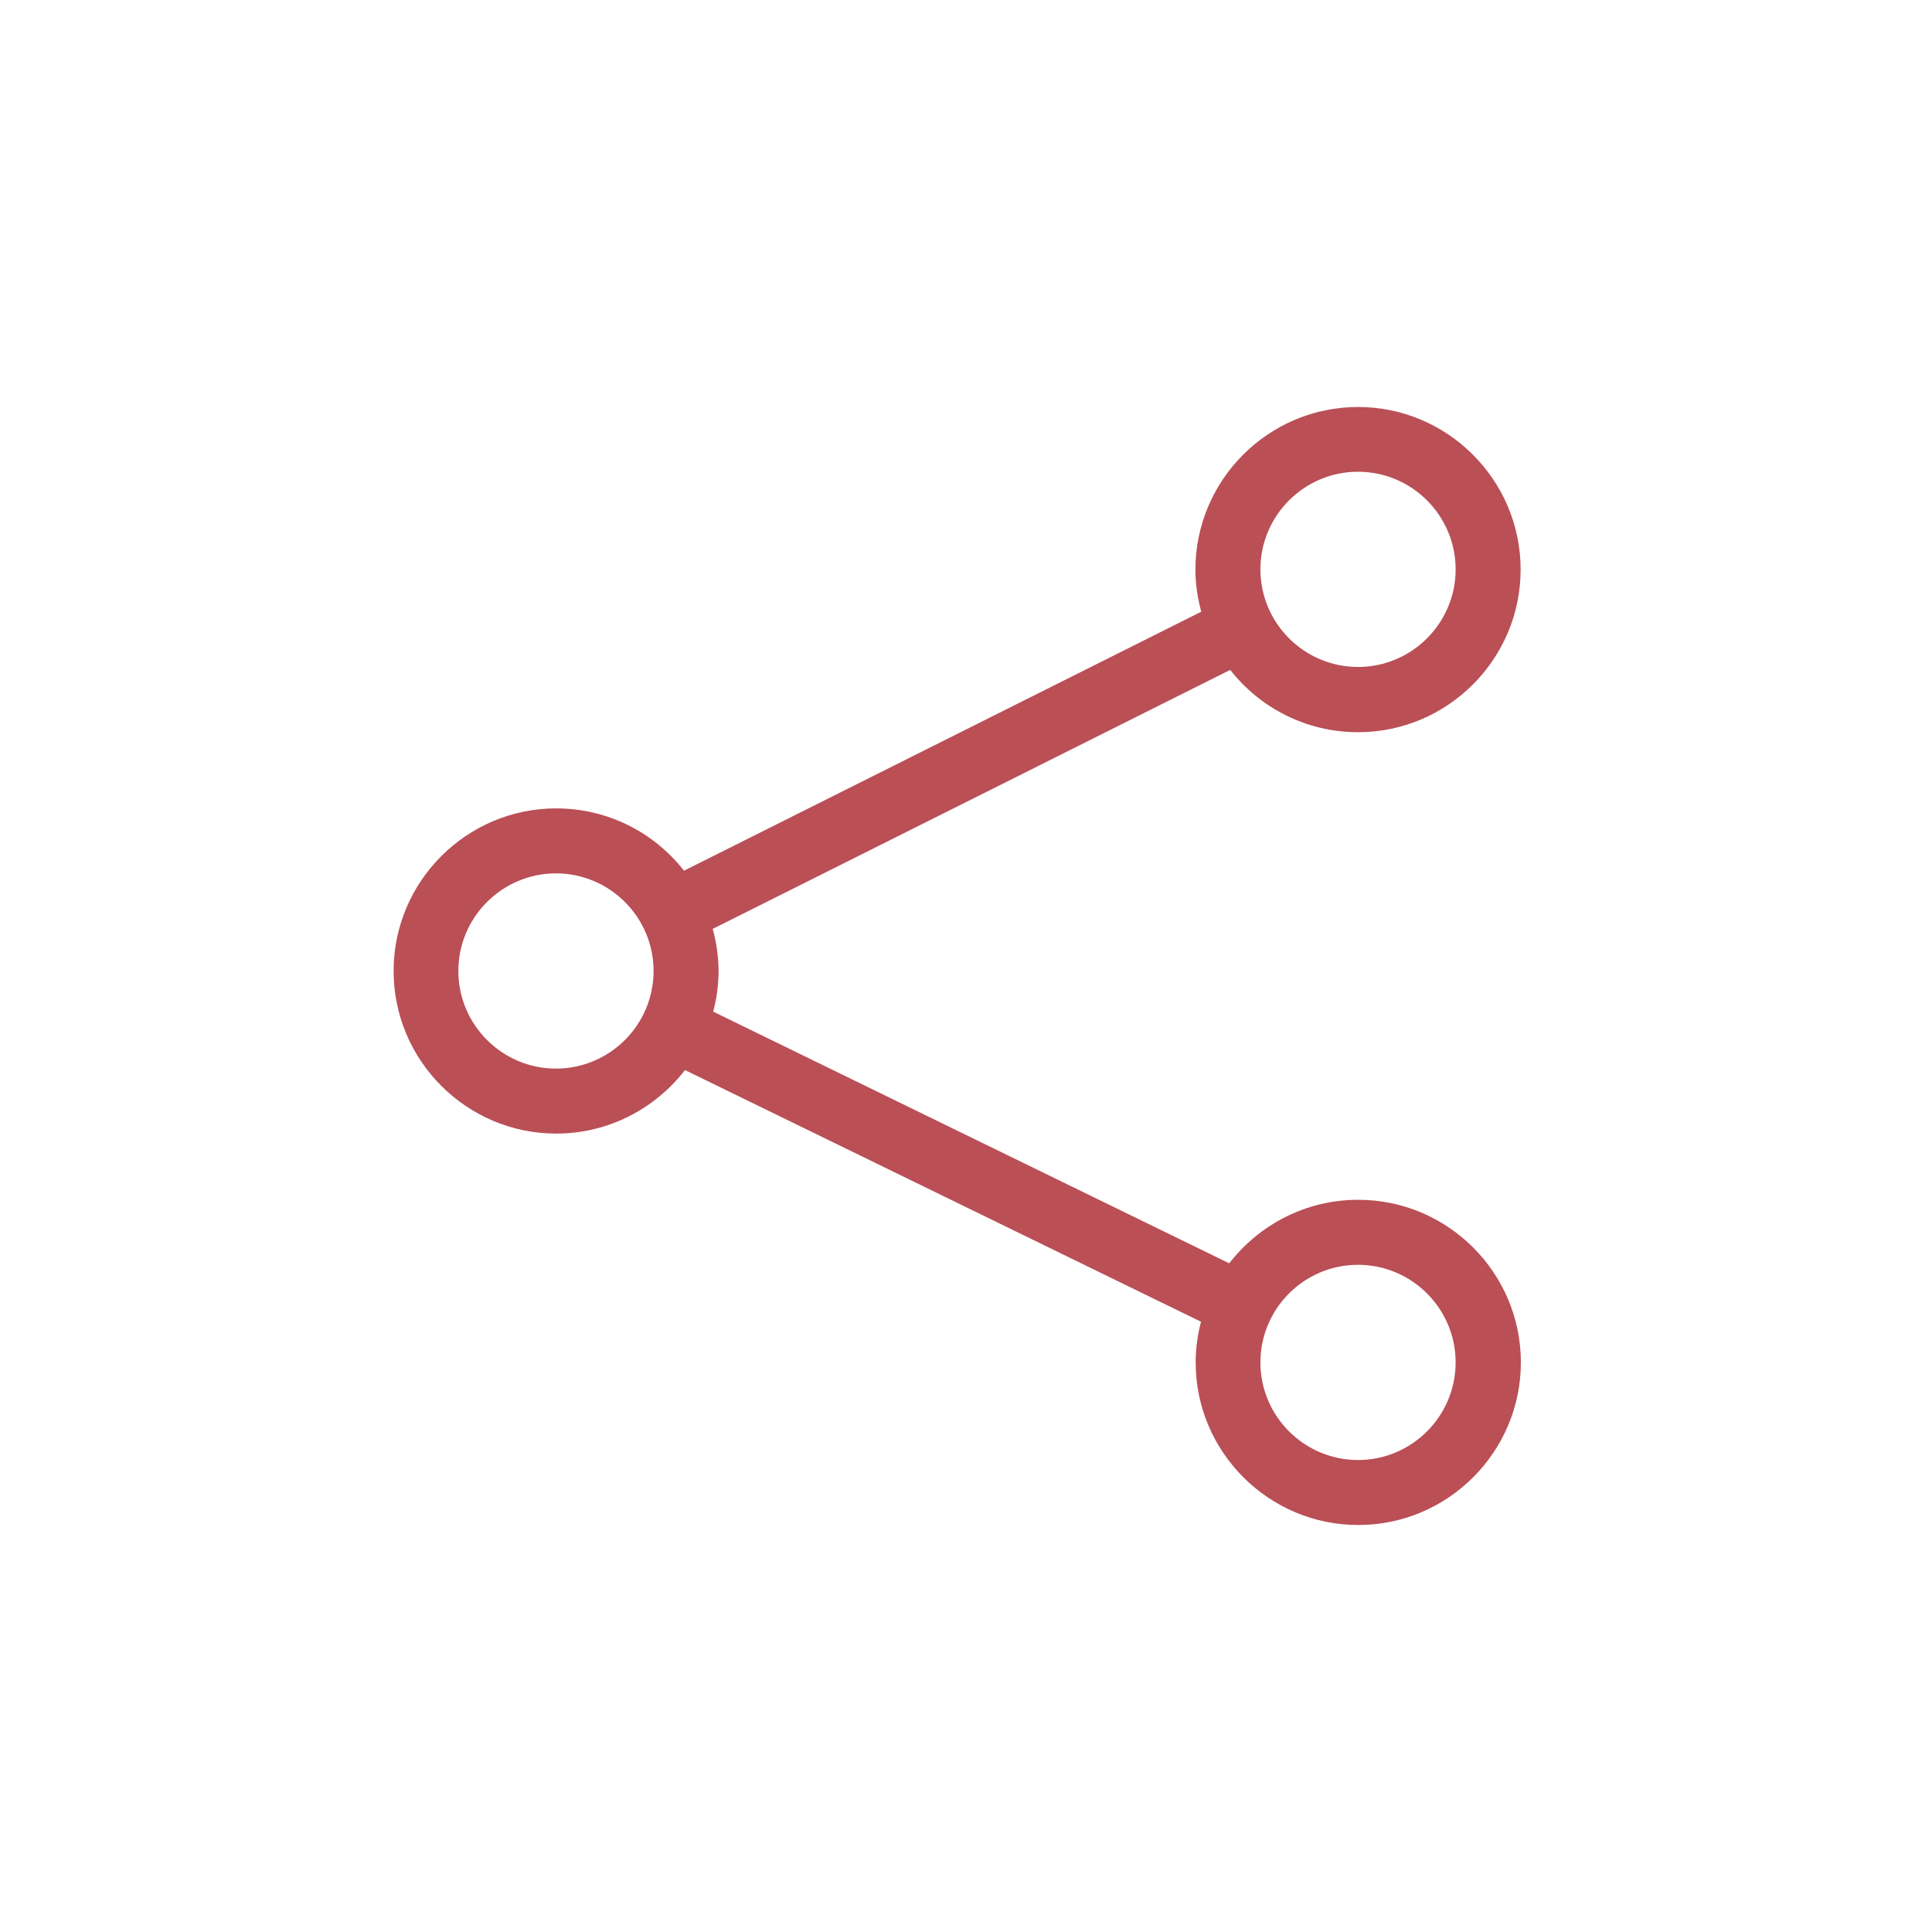 <svg xmlns="http://www.w3.org/2000/svg" id="a" viewBox="0 0 79.37 79.37"><defs><style>.b{fill:#ba4f56;stroke-width:0px;}</style></defs><path class="b" d="m55.79,49.29c-2.15,0-4.07,1.03-5.29,2.61l-21.2-10.34c.14-.53.22-1.09.22-1.67s-.09-1.18-.24-1.73l21.26-10.64c1.22,1.56,3.12,2.56,5.25,2.56,3.68,0,6.68-3,6.68-6.68s-3-6.68-6.68-6.68-6.68,3-6.68,6.68c0,.6.09,1.18.24,1.73l-21.25,10.64c-1.22-1.56-3.12-2.56-5.25-2.56-3.68,0-6.68,3-6.68,6.68s3,6.68,6.68,6.68c2.15,0,4.07-1.03,5.29-2.61l21.2,10.34c-.14.53-.22,1.09-.22,1.67,0,3.68,3,6.68,6.68,6.68s6.68-3,6.68-6.68-3-6.68-6.68-6.68Zm0,2.67c2.21,0,4.01,1.8,4.01,4.01s-1.8,4.01-4.01,4.01-4.01-1.8-4.01-4.01,1.8-4.01,4.01-4.01Zm-28.94-12.07c0,2.21-1.8,4.01-4.01,4.01s-4.01-1.8-4.01-4.01,1.8-4.01,4.01-4.01,4.01,1.8,4.01,4.01Zm24.93-16.5c0-2.21,1.8-4.01,4.01-4.01s4.01,1.8,4.01,4.01-1.8,4.01-4.01,4.01-4.01-1.8-4.01-4.01Z"></path></svg>